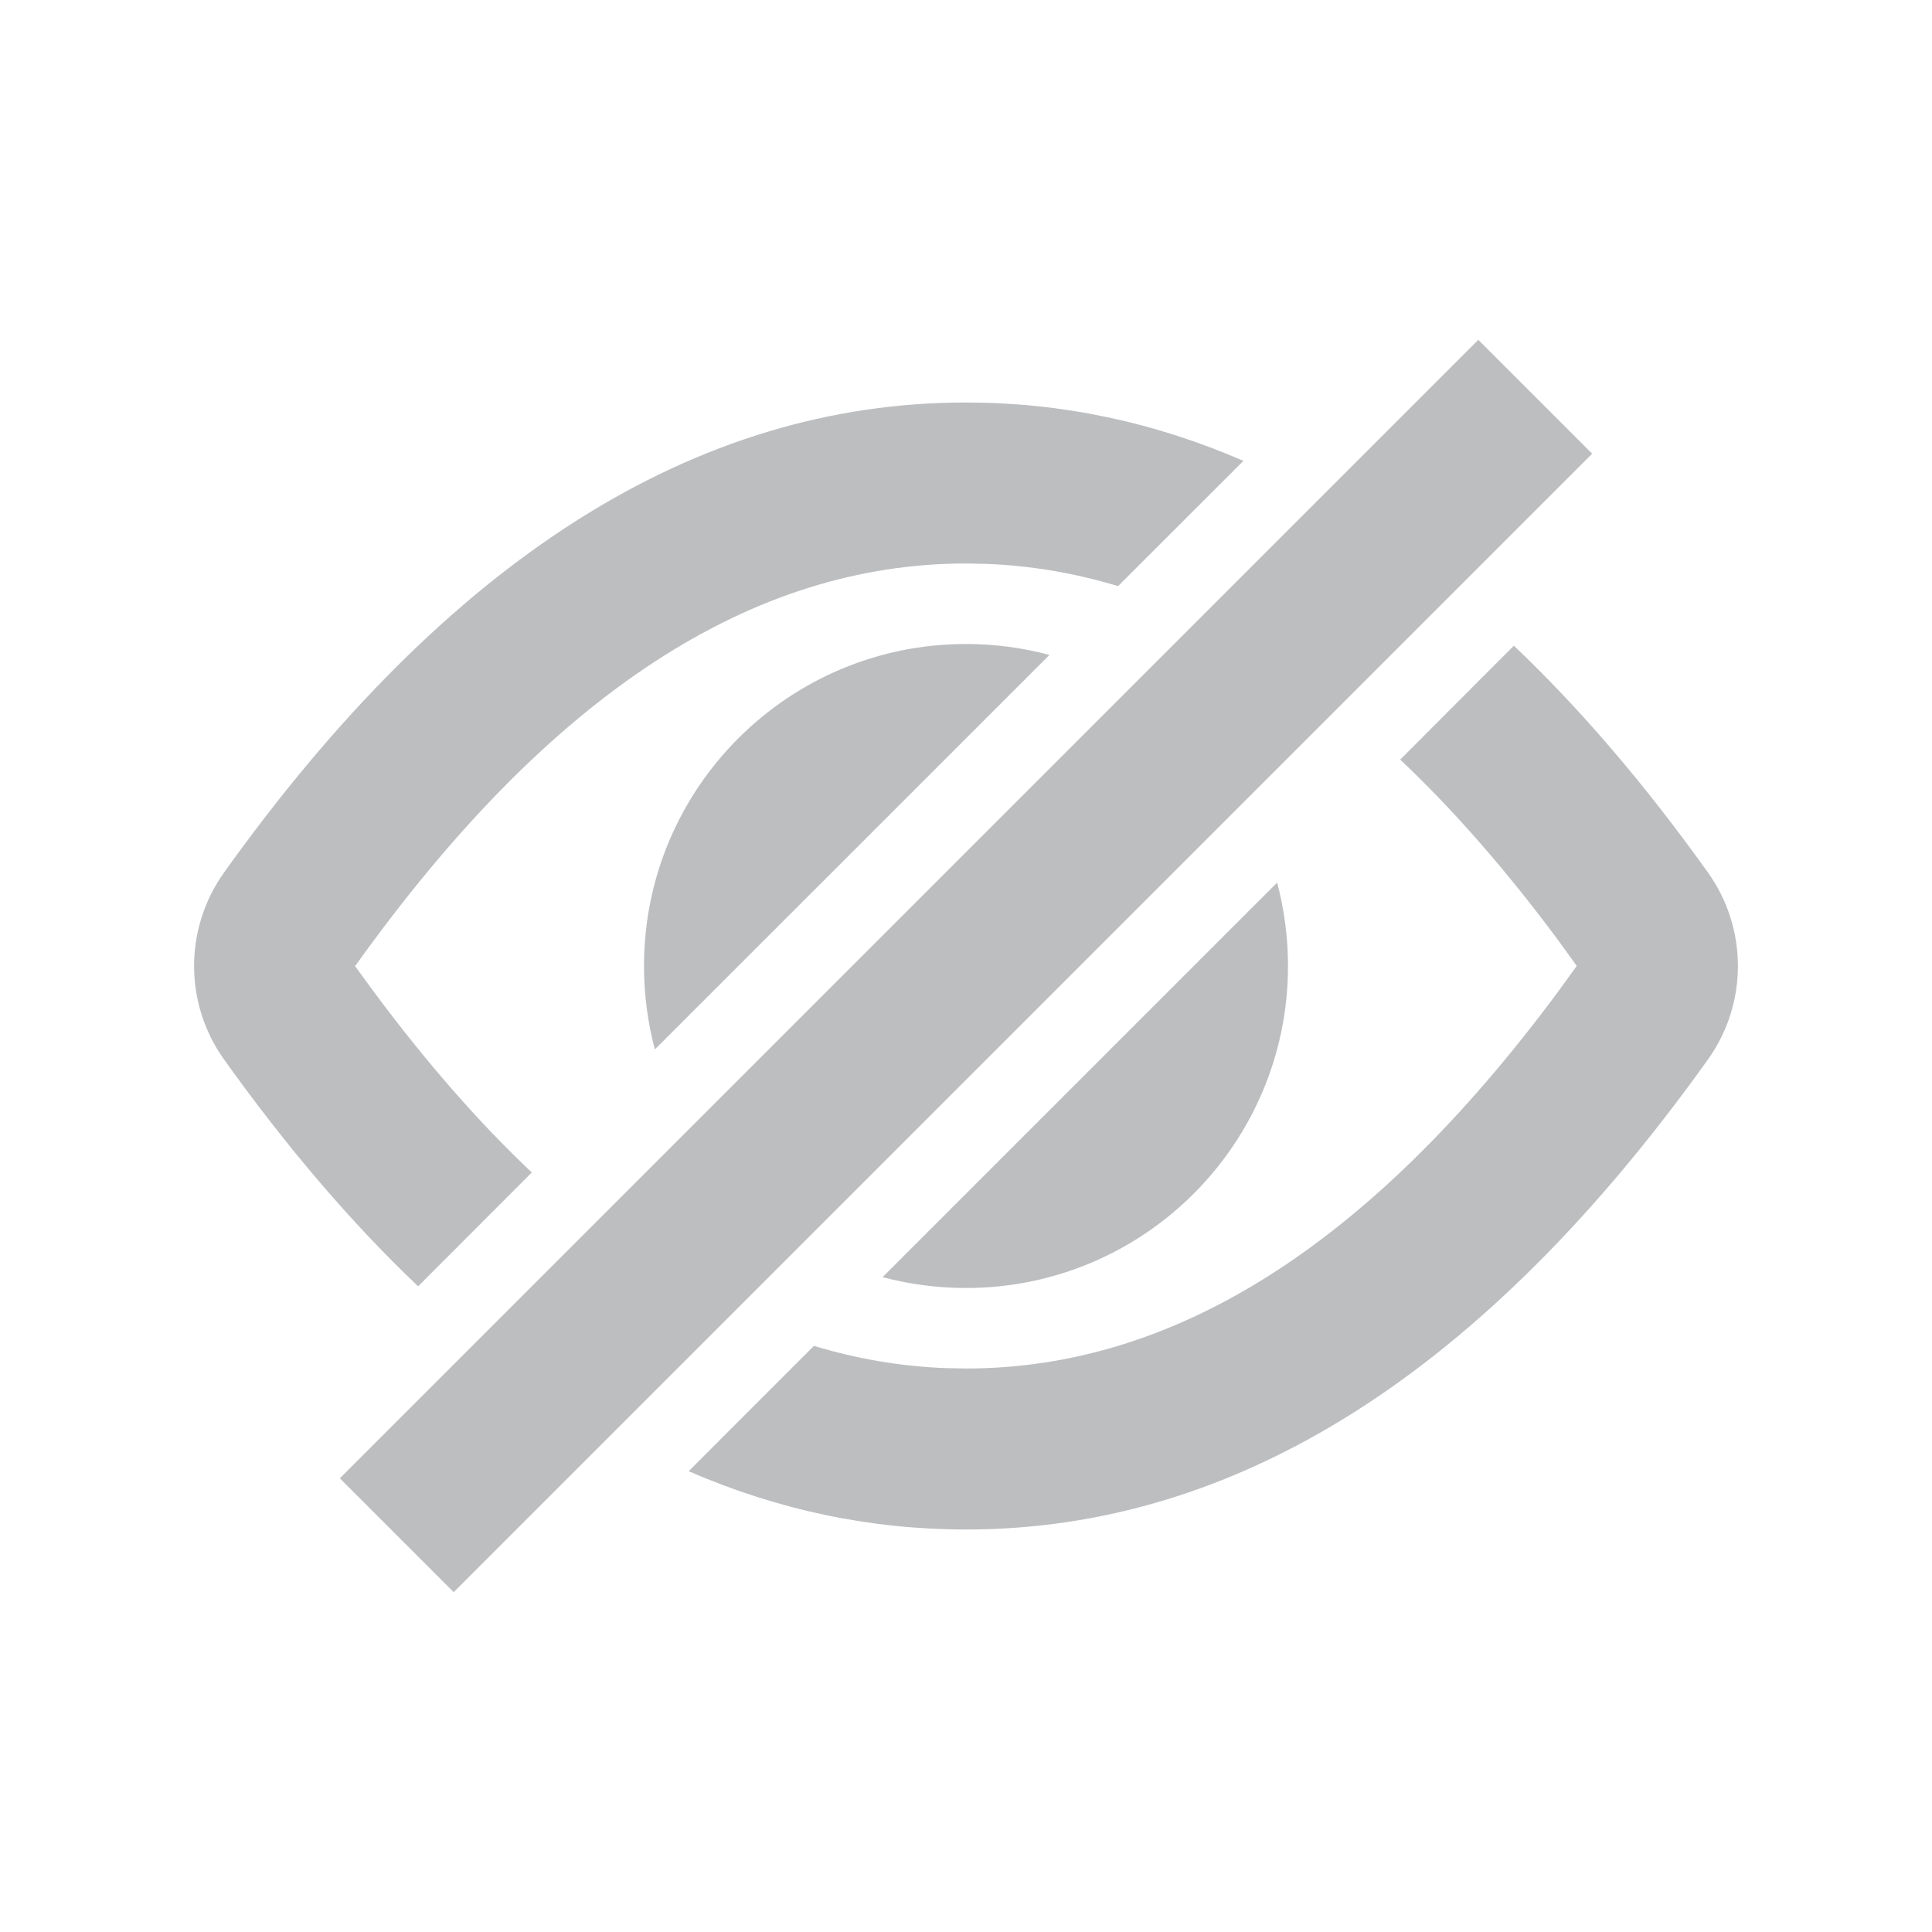 <?xml version="1.0" encoding="UTF-8"?>
<svg width="24px" height="24px" viewBox="0 0 24 24" version="1.1" xmlns="http://www.w3.org/2000/svg" xmlns:xlink="http://www.w3.org/1999/xlink">
    <title>眼睛隐藏</title>
    <g id="个人中心" stroke="none" stroke-width="1" fill="none" fill-rule="evenodd">
        <g id="会员中心定稿" transform="translate(-325, -484)" fill="#BCBEC0">
            <g id="眼睛隐藏" transform="translate(325, 484)">
                <path d="M21.217,10.839 C21.713,11.534 21.713,12.466 21.217,13.161 C18.435,17.054 15.363,19 12,19 C10.816,19 9.667,18.759 8.555,18.276 L10.111,16.719 C10.65,16.882 11.195,16.974 11.745,16.995 L12,17 C14.555,17 16.99,15.509 19.353,12.322 L19.587,11.999 L19.354,11.677 C18.706,10.804 18.053,10.058 17.394,9.436 L18.806,8.021 C19.633,8.807 20.436,9.746 21.217,10.839 Z M16,12 C16,14.209 14.209,16 12,16 C11.642,16 11.295,15.953 10.964,15.865 L15.865,10.964 C15.953,11.295 16,11.642 16,12 Z M12,5 C13.185,5 14.334,5.242 15.446,5.725 L13.889,7.281 C13.35,7.118 12.805,7.026 12.255,7.005 L12,7 C9.36,7 6.848,8.592 4.411,12.002 L4.646,12.323 C5.294,13.196 5.947,13.942 6.606,14.565 L5.194,15.979 C4.367,15.193 3.564,14.254 2.783,13.161 C2.287,12.466 2.287,11.534 2.783,10.839 C5.565,6.946 8.637,5 12,5 Z M10.579,10.593 L8.135,13.036 C8.047,12.705 8,12.358 8,12 C8,9.791 9.791,8 12,8 C12.358,8 12.706,8.047 13.036,8.136 L10.593,10.579 C10.588,10.584 10.584,10.588 10.579,10.593 Z" id="形状结合" fill-rule="nonzero"></path>
                <rect id="矩形" transform="translate(12, 12) rotate(45) translate(-12, -12) " x="11" y="2" width="2" height="20"></rect>
            </g>
        </g>
    </g>
</svg>